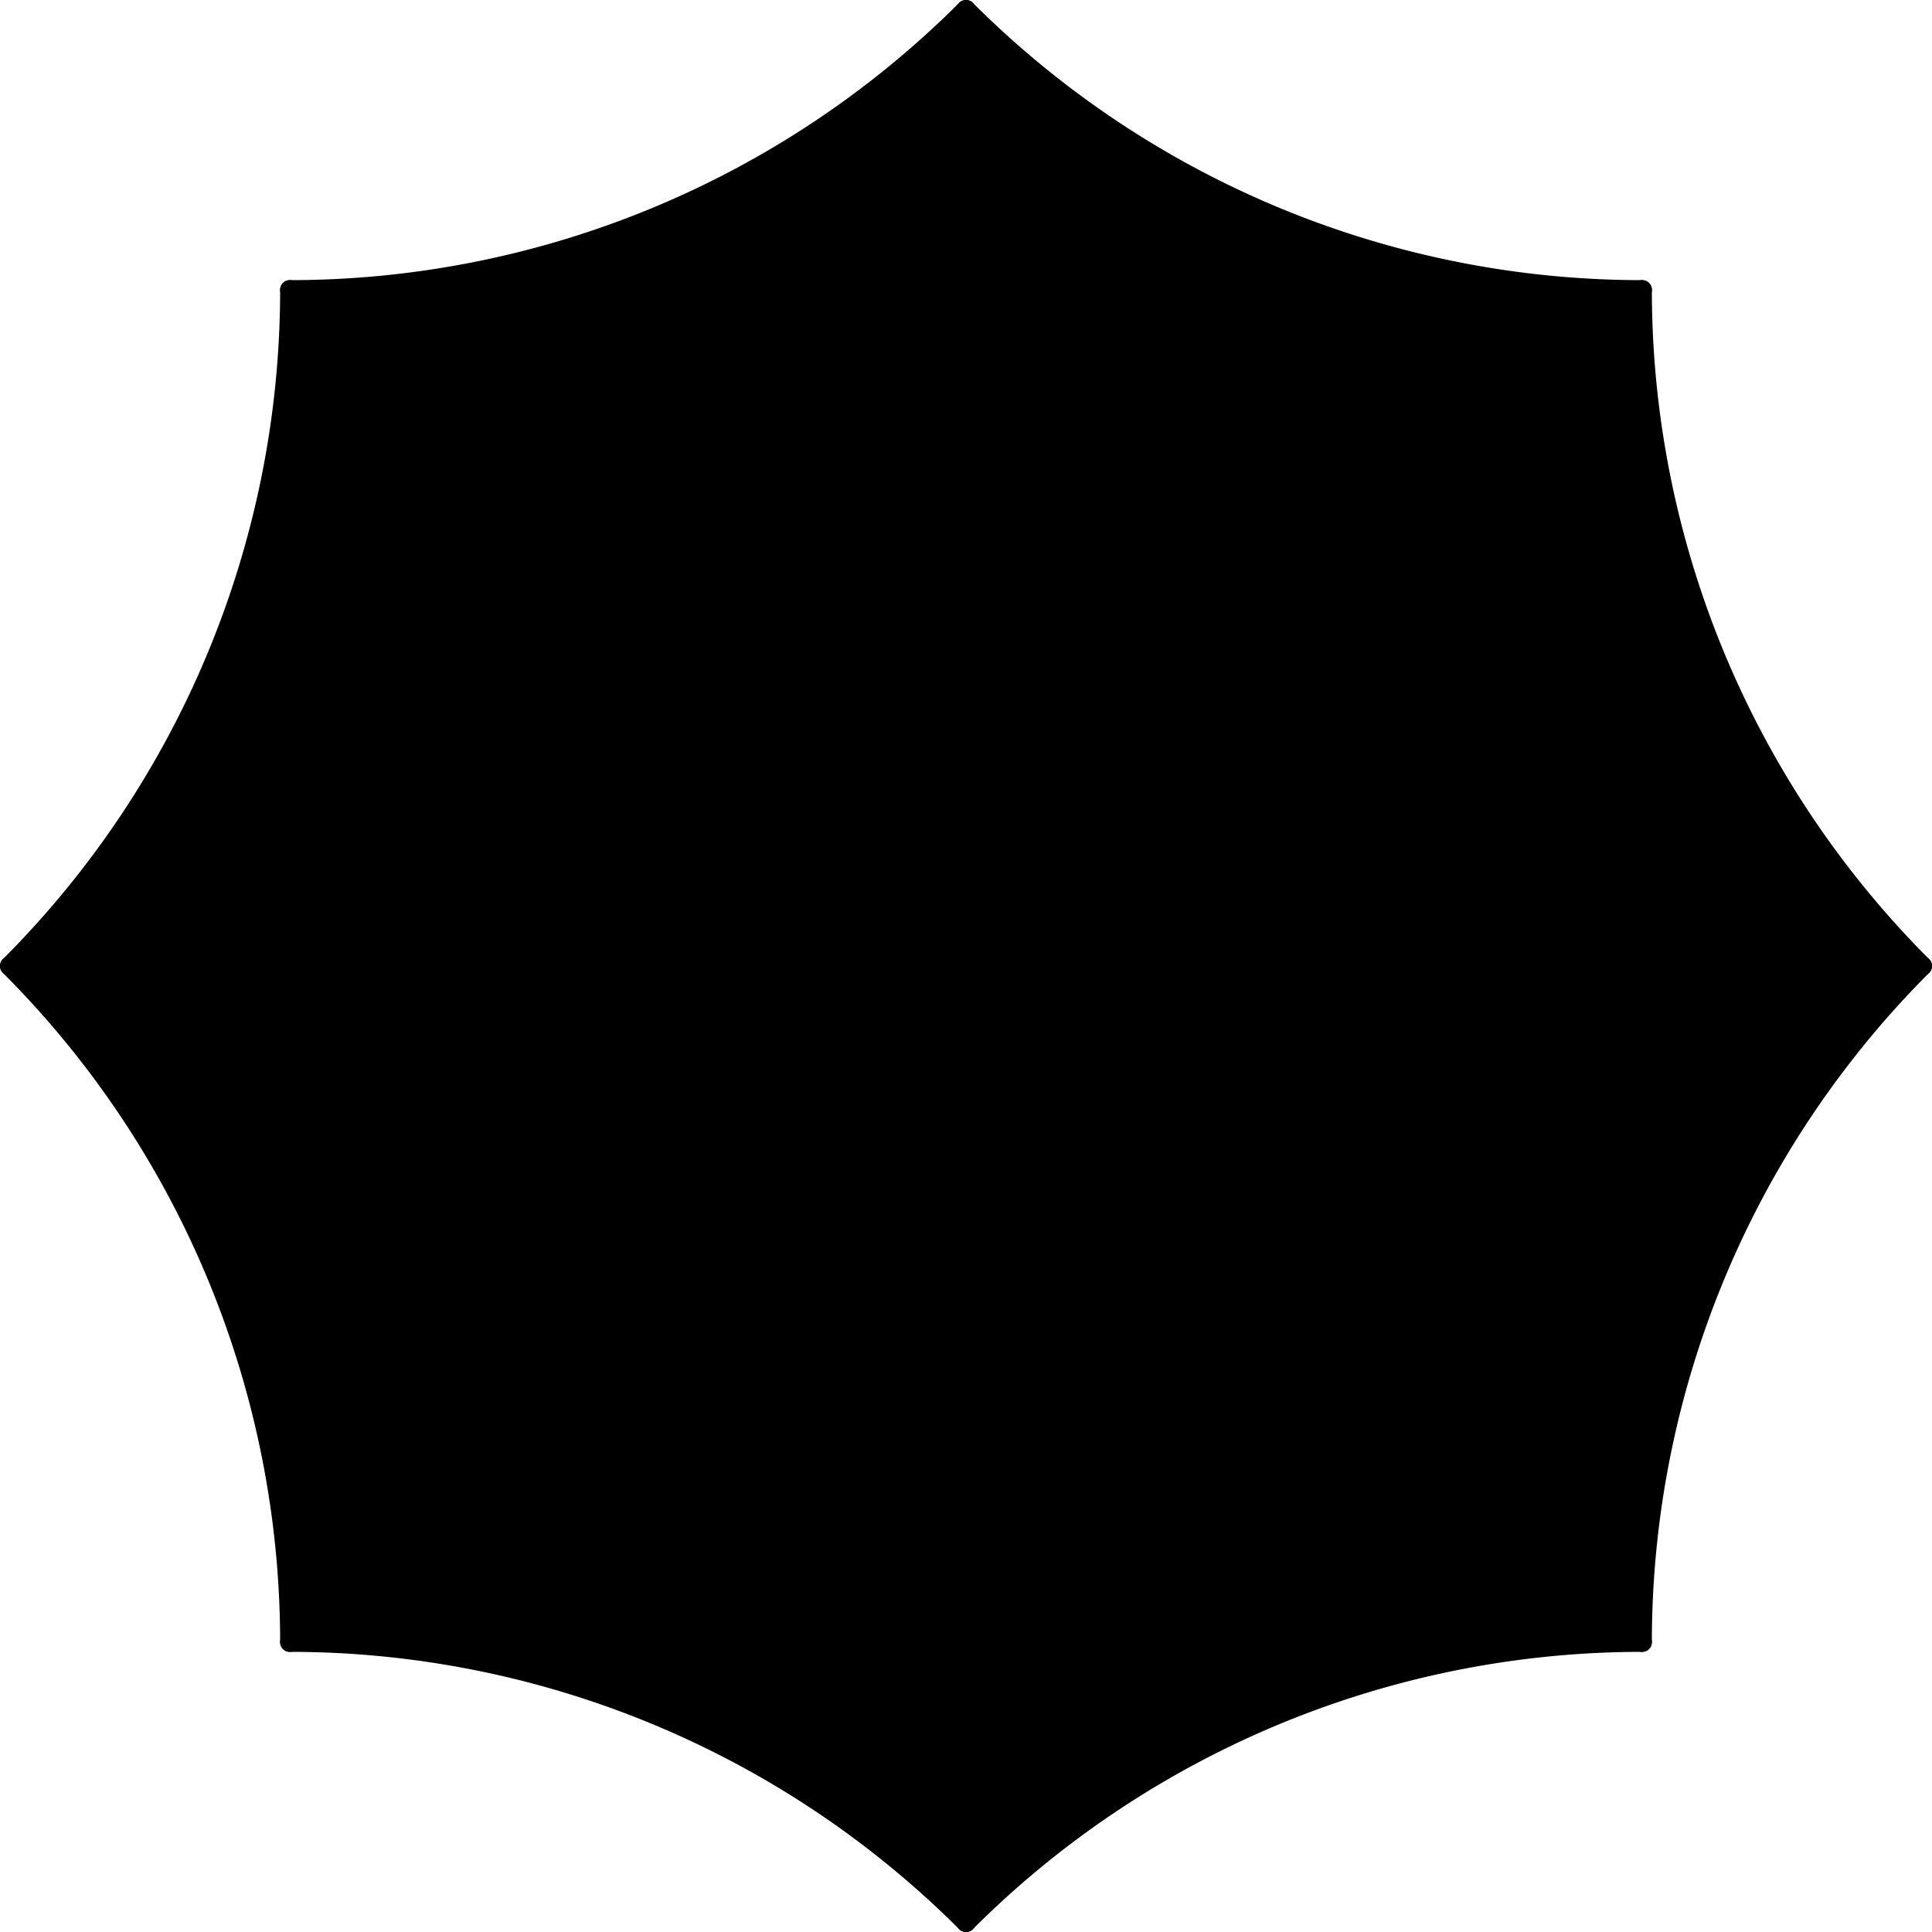 <svg viewBox="-1 -1 2 2" xmlns="http://www.w3.org/2000/svg"><path stroke="black" stroke-width="0.02" stroke-linejoin="round" fill="hsl(-53.53, 50%, 60%)" d="M 0 0 L 0 -0.99 A 0.99 0.99 0 0 0 0.7 -0.7 Z" /><path stroke="black" stroke-width="0.02" stroke-linejoin="round" fill="hsl(-25.53, 50%, 70%)" d="M 0 0 L 0.7 -0.7 A 0.99 0.99 0 0 0 0.99 0 Z" /><path stroke="black" stroke-width="0.02" stroke-linejoin="round" fill="hsl(-39.53, 66.667%, 60%)" d="M 0 0 L 0.99 0 A 0.99 0.99 0 0 0 0.7 0.7 Z" /><path stroke="black" stroke-width="0.02" stroke-linejoin="round" fill="hsl(-45.53, 50%, 40%)" d="M 0 0 L 0.7 0.7 A 0.99 0.99 0 0 0 0 0.99 Z" /><path stroke="black" stroke-width="0.02" stroke-linejoin="round" fill="hsl(-37.53, 50%, 60%)" d="M 0 0 L 0 0.99 A 0.99 0.99 0 0 0 -0.7 0.7 Z" /><path stroke="black" stroke-width="0.02" stroke-linejoin="round" fill="hsl(-33.53, 66.667%, 60%)" d="M 0 0 L -0.7 0.7 A 0.99 0.99 0 0 0 -0.99 0 Z" /><path stroke="black" stroke-width="0.02" stroke-linejoin="round" fill="hsl(-45.53, 66.667%, 60%)" d="M 0 0 L -0.99 0 A 0.99 0.99 0 0 0 -0.7 -0.7 Z" /><path stroke="black" stroke-width="0.02" stroke-linejoin="round" fill="hsl(-49.53, 83.333%, 60%)" d="M 0 0 L -0.7 -0.7 A 0.99 0.99 0 0 0 -0 -0.99 Z" /><path stroke="black" stroke-width="0.02" stroke-linejoin="round" fill="hsl(32.71, 66.667%, 50%)" d="M 0 0 L -0 -0.791 A 0.791 0.791 0 0 0 0.559 -0.559 Z" /><path stroke="black" stroke-width="0.02" stroke-linejoin="round" fill="hsl(48.71, 100%, 40%)" d="M 0 0 L 0.559 -0.559 A 0.791 0.791 0 0 0 0.791 -0 Z" /><path stroke="black" stroke-width="0.02" stroke-linejoin="round" fill="hsl(42.71, 66.667%, 70%)" d="M 0 0 L 0.791 -0 A 0.791 0.791 0 0 0 0.559 0.559 Z" /><path stroke="black" stroke-width="0.02" stroke-linejoin="round" fill="hsl(50.71, 83.333%, 70%)" d="M 0 0 L 0.559 0.559 A 0.791 0.791 0 0 0 0 0.791 Z" /><path stroke="black" stroke-width="0.02" stroke-linejoin="round" fill="hsl(34.71, 83.333%, 70%)" d="M 0 0 L 0 0.791 A 0.791 0.791 0 0 0 -0.559 0.559 Z" /><path stroke="black" stroke-width="0.02" stroke-linejoin="round" fill="hsl(26.71, 50%, 40%)" d="M 0 0 L -0.559 0.559 A 0.791 0.791 0 0 0 -0.791 0 Z" /><path stroke="black" stroke-width="0.02" stroke-linejoin="round" fill="hsl(24.71, 50%, 40%)" d="M 0 0 L -0.791 0 A 0.791 0.791 0 0 0 -0.559 -0.559 Z" /><path stroke="black" stroke-width="0.02" stroke-linejoin="round" fill="hsl(34.71, 100%, 60%)" d="M 0 0 L -0.559 -0.559 A 0.791 0.791 0 0 0 -0 -0.791 Z" /><path stroke="black" stroke-width="0.02" stroke-linejoin="round" fill="hsl(-64.82, 50%, 40%)" d="M 0 0 L -0 -0.581 A 0.581 0.581 0 0 0 0.411 -0.411 Z" /><path stroke="black" stroke-width="0.02" stroke-linejoin="round" fill="hsl(-56.82, 83.333%, 40%)" d="M 0 0 L 0.411 -0.411 A 0.581 0.581 0 0 0 0.581 -0 Z" /><path stroke="black" stroke-width="0.02" stroke-linejoin="round" fill="hsl(-64.82, 83.333%, 50%)" d="M 0 0 L 0.581 -0 A 0.581 0.581 0 0 0 0.411 0.411 Z" /><path stroke="black" stroke-width="0.02" stroke-linejoin="round" fill="hsl(-58.82, 66.667%, 50%)" d="M 0 0 L 0.411 0.411 A 0.581 0.581 0 0 0 0 0.581 Z" /><path stroke="black" stroke-width="0.02" stroke-linejoin="round" fill="hsl(-54.82, 50%, 60%)" d="M 0 0 L 0 0.581 A 0.581 0.581 0 0 0 -0.411 0.411 Z" /><path stroke="black" stroke-width="0.02" stroke-linejoin="round" fill="hsl(-78.82, 66.667%, 50%)" d="M 0 0 L -0.411 0.411 A 0.581 0.581 0 0 0 -0.581 0 Z" /><path stroke="black" stroke-width="0.02" stroke-linejoin="round" fill="hsl(-58.82, 50%, 70%)" d="M 0 0 L -0.581 0 A 0.581 0.581 0 0 0 -0.411 -0.411 Z" /><path stroke="black" stroke-width="0.02" stroke-linejoin="round" fill="hsl(-68.82, 50%, 60%)" d="M 0 0 L -0.411 -0.411 A 0.581 0.581 0 0 0 -0 -0.581 Z" /><path stroke="black" stroke-width="0.02" stroke-linejoin="round" fill="hsl(-21.53, 50%, 50%)" d="M 0 0 L -0 -0.351 A 0.351 0.351 0 0 0 0.249 -0.249 Z" /><path stroke="black" stroke-width="0.02" stroke-linejoin="round" fill="hsl(-13.53, 83.333%, 70%)" d="M 0 0 L 0.249 -0.249 A 0.351 0.351 0 0 0 0.351 -0 Z" /><path stroke="black" stroke-width="0.02" stroke-linejoin="round" fill="hsl(-11.53, 50%, 60%)" d="M 0 0 L 0.351 -0 A 0.351 0.351 0 0 0 0.249 0.249 Z" /><path stroke="black" stroke-width="0.02" stroke-linejoin="round" fill="hsl(-23.53, 66.667%, 40%)" d="M 0 0 L 0.249 0.249 A 0.351 0.351 0 0 0 -0 0.351 Z" /><path stroke="black" stroke-width="0.02" stroke-linejoin="round" fill="hsl(-9.53, 83.333%, 50%)" d="M 0 0 L -0 0.351 A 0.351 0.351 0 0 0 -0.249 0.249 Z" /><path stroke="black" stroke-width="0.02" stroke-linejoin="round" fill="hsl(-5.53, 50%, 60%)" d="M 0 0 L -0.249 0.249 A 0.351 0.351 0 0 0 -0.351 0 Z" /><path stroke="black" stroke-width="0.02" stroke-linejoin="round" fill="hsl(-3.53, 50%, 50%)" d="M 0 0 L -0.351 0 A 0.351 0.351 0 0 0 -0.249 -0.249 Z" /><path stroke="black" stroke-width="0.02" stroke-linejoin="round" fill="hsl(0.47, 66.667%, 70%)" d="M 0 0 L -0.249 -0.249 A 0.351 0.351 0 0 0 -0 -0.351 Z" /></svg>